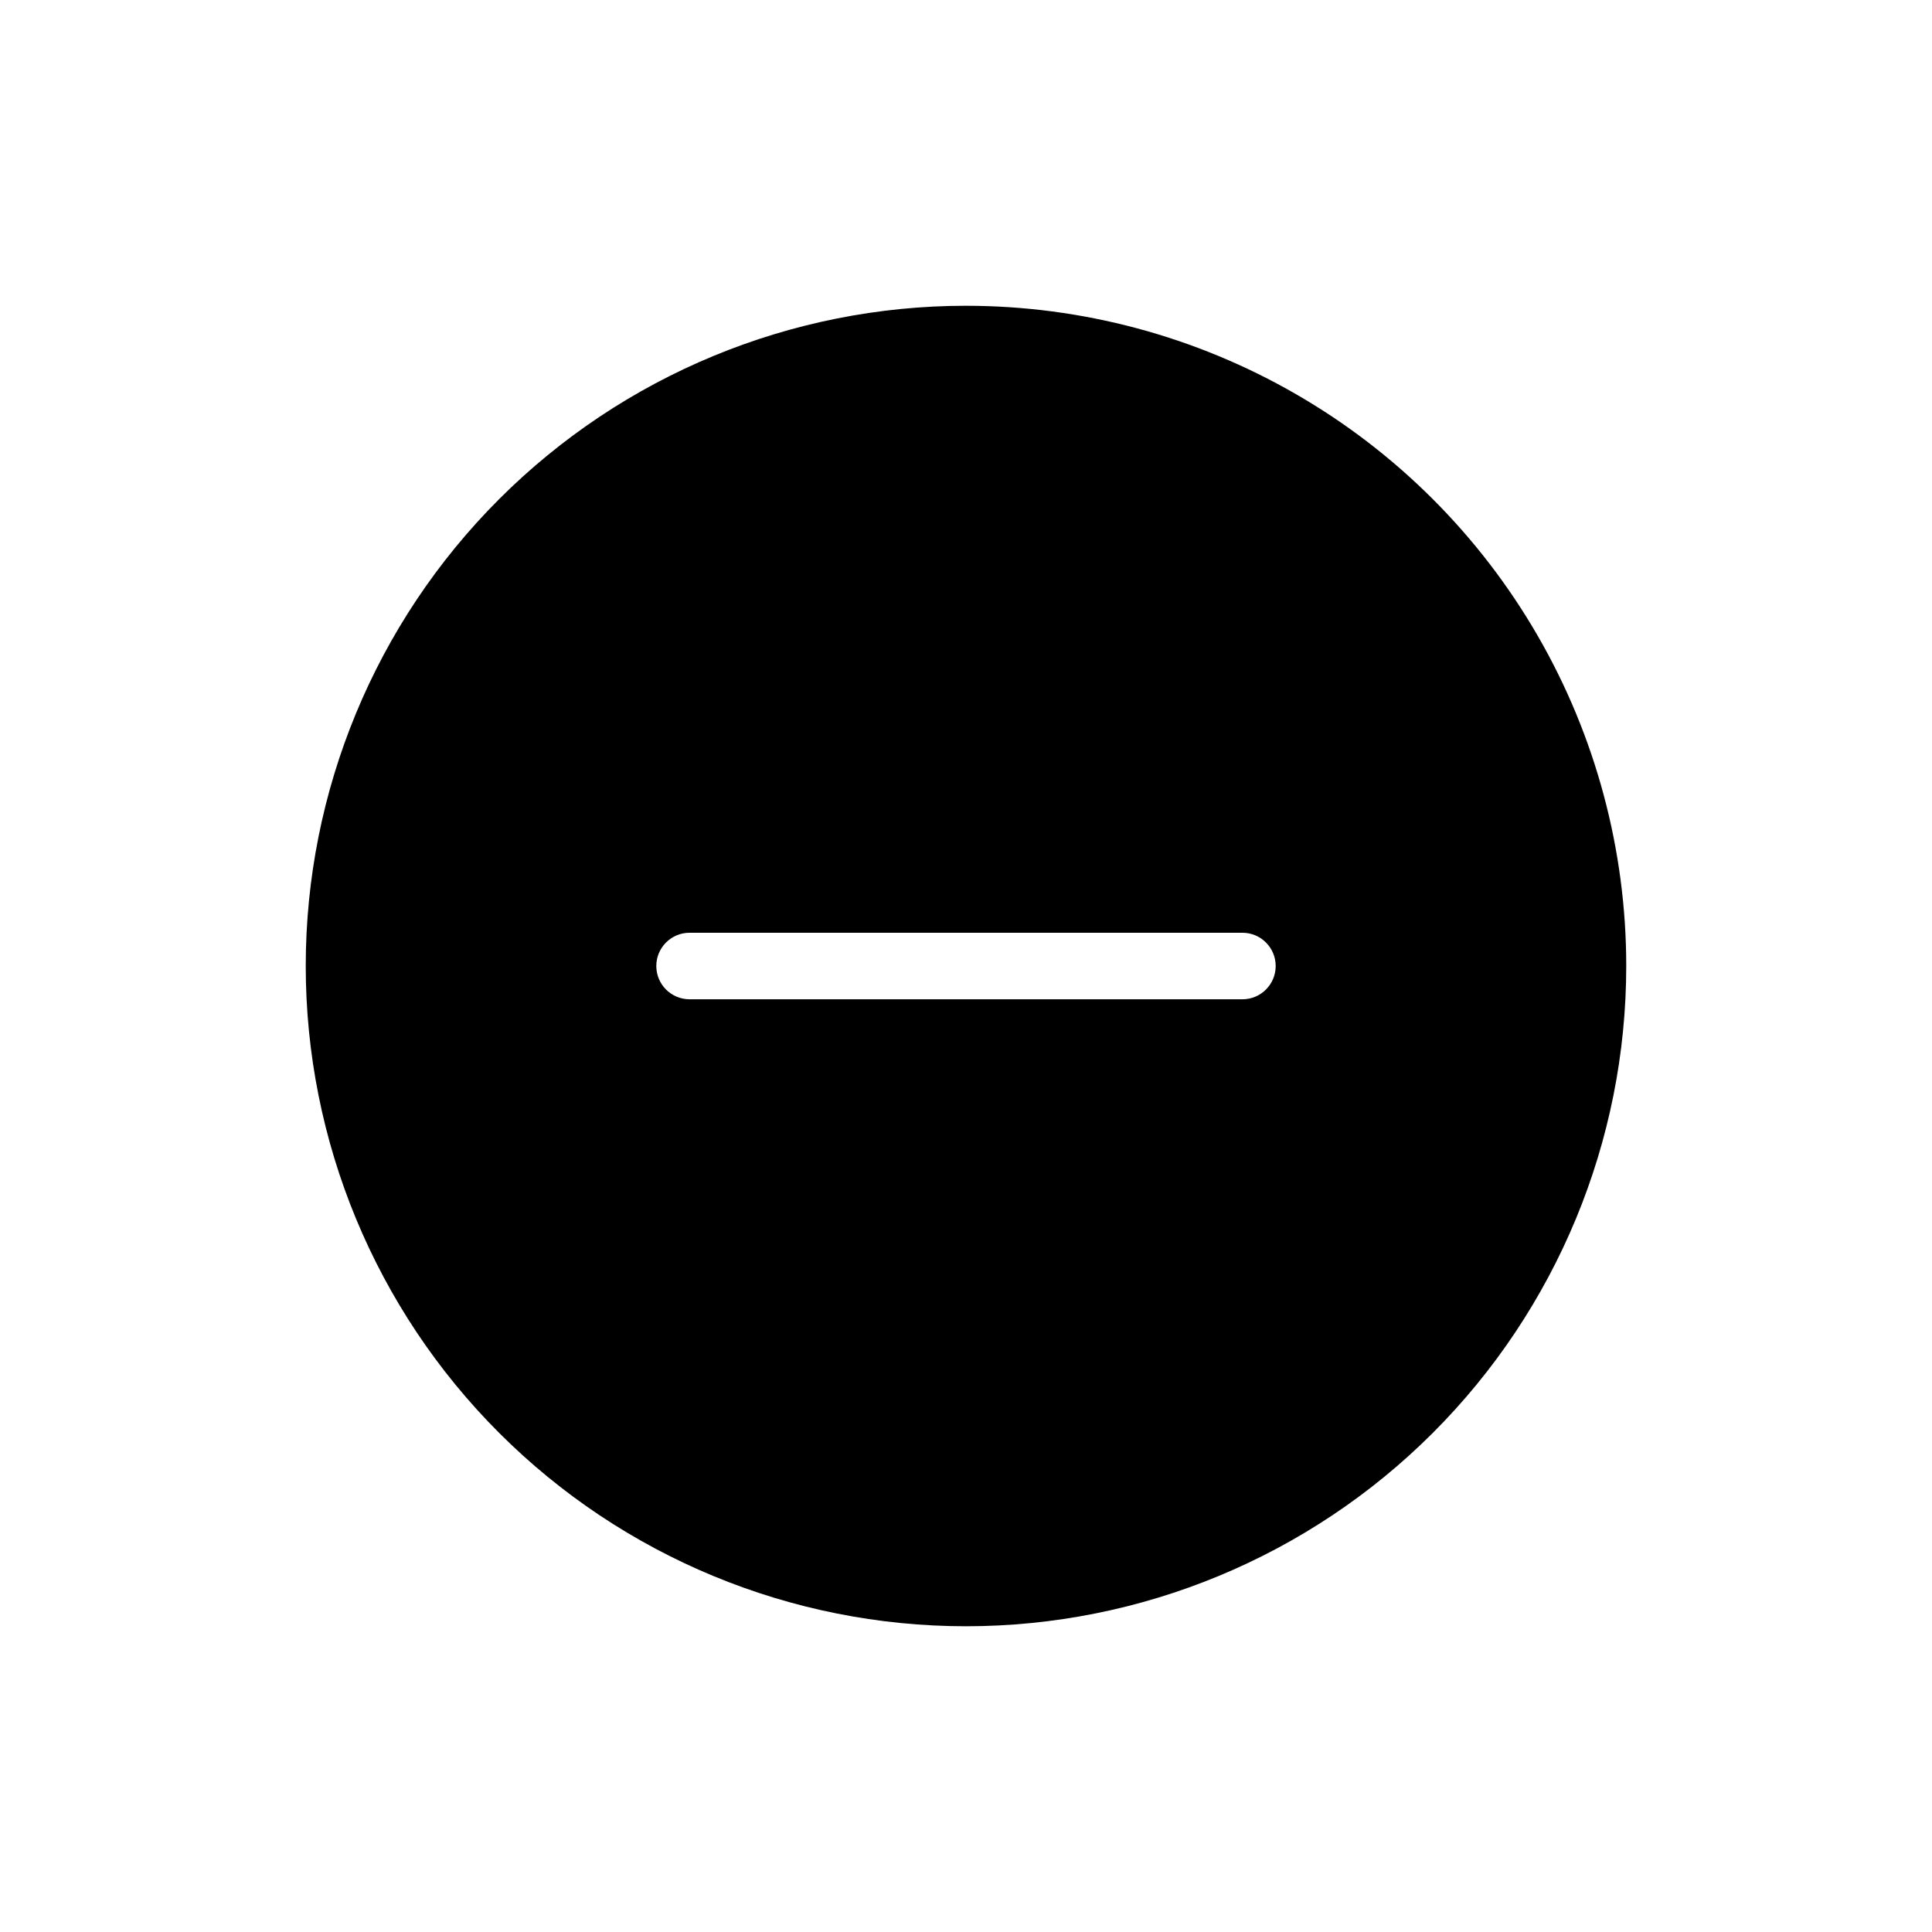 <?xml version="1.0" encoding="UTF-8"?>
<!-- The Best Svg Icon site in the world: iconSvg.co, Visit us! https://iconsvg.co -->
<svg fill="#000000" width="800px" height="800px" version="1.1" viewBox="144 144 512 512" xmlns="http://www.w3.org/2000/svg">
 <path d="m400 225.03c-46.406 0-90.914 18.434-123.73 51.246s-51.246 77.32-51.246 123.73c0 46.402 18.434 90.91 51.246 123.72s77.32 51.25 123.73 51.25c46.402 0 90.91-18.438 123.72-51.25s51.25-77.32 51.25-123.72c0-30.715-8.086-60.891-23.441-87.488-15.359-26.598-37.445-48.688-64.047-64.043-26.598-15.359-56.773-23.441-87.484-23.441zm73.254 183.79h-146.51c-4.871 0-8.816-3.949-8.816-8.816 0-4.871 3.945-8.816 8.816-8.816h146.51c4.867 0 8.816 3.945 8.816 8.816 0 4.867-3.949 8.816-8.816 8.816z"/>
</svg>